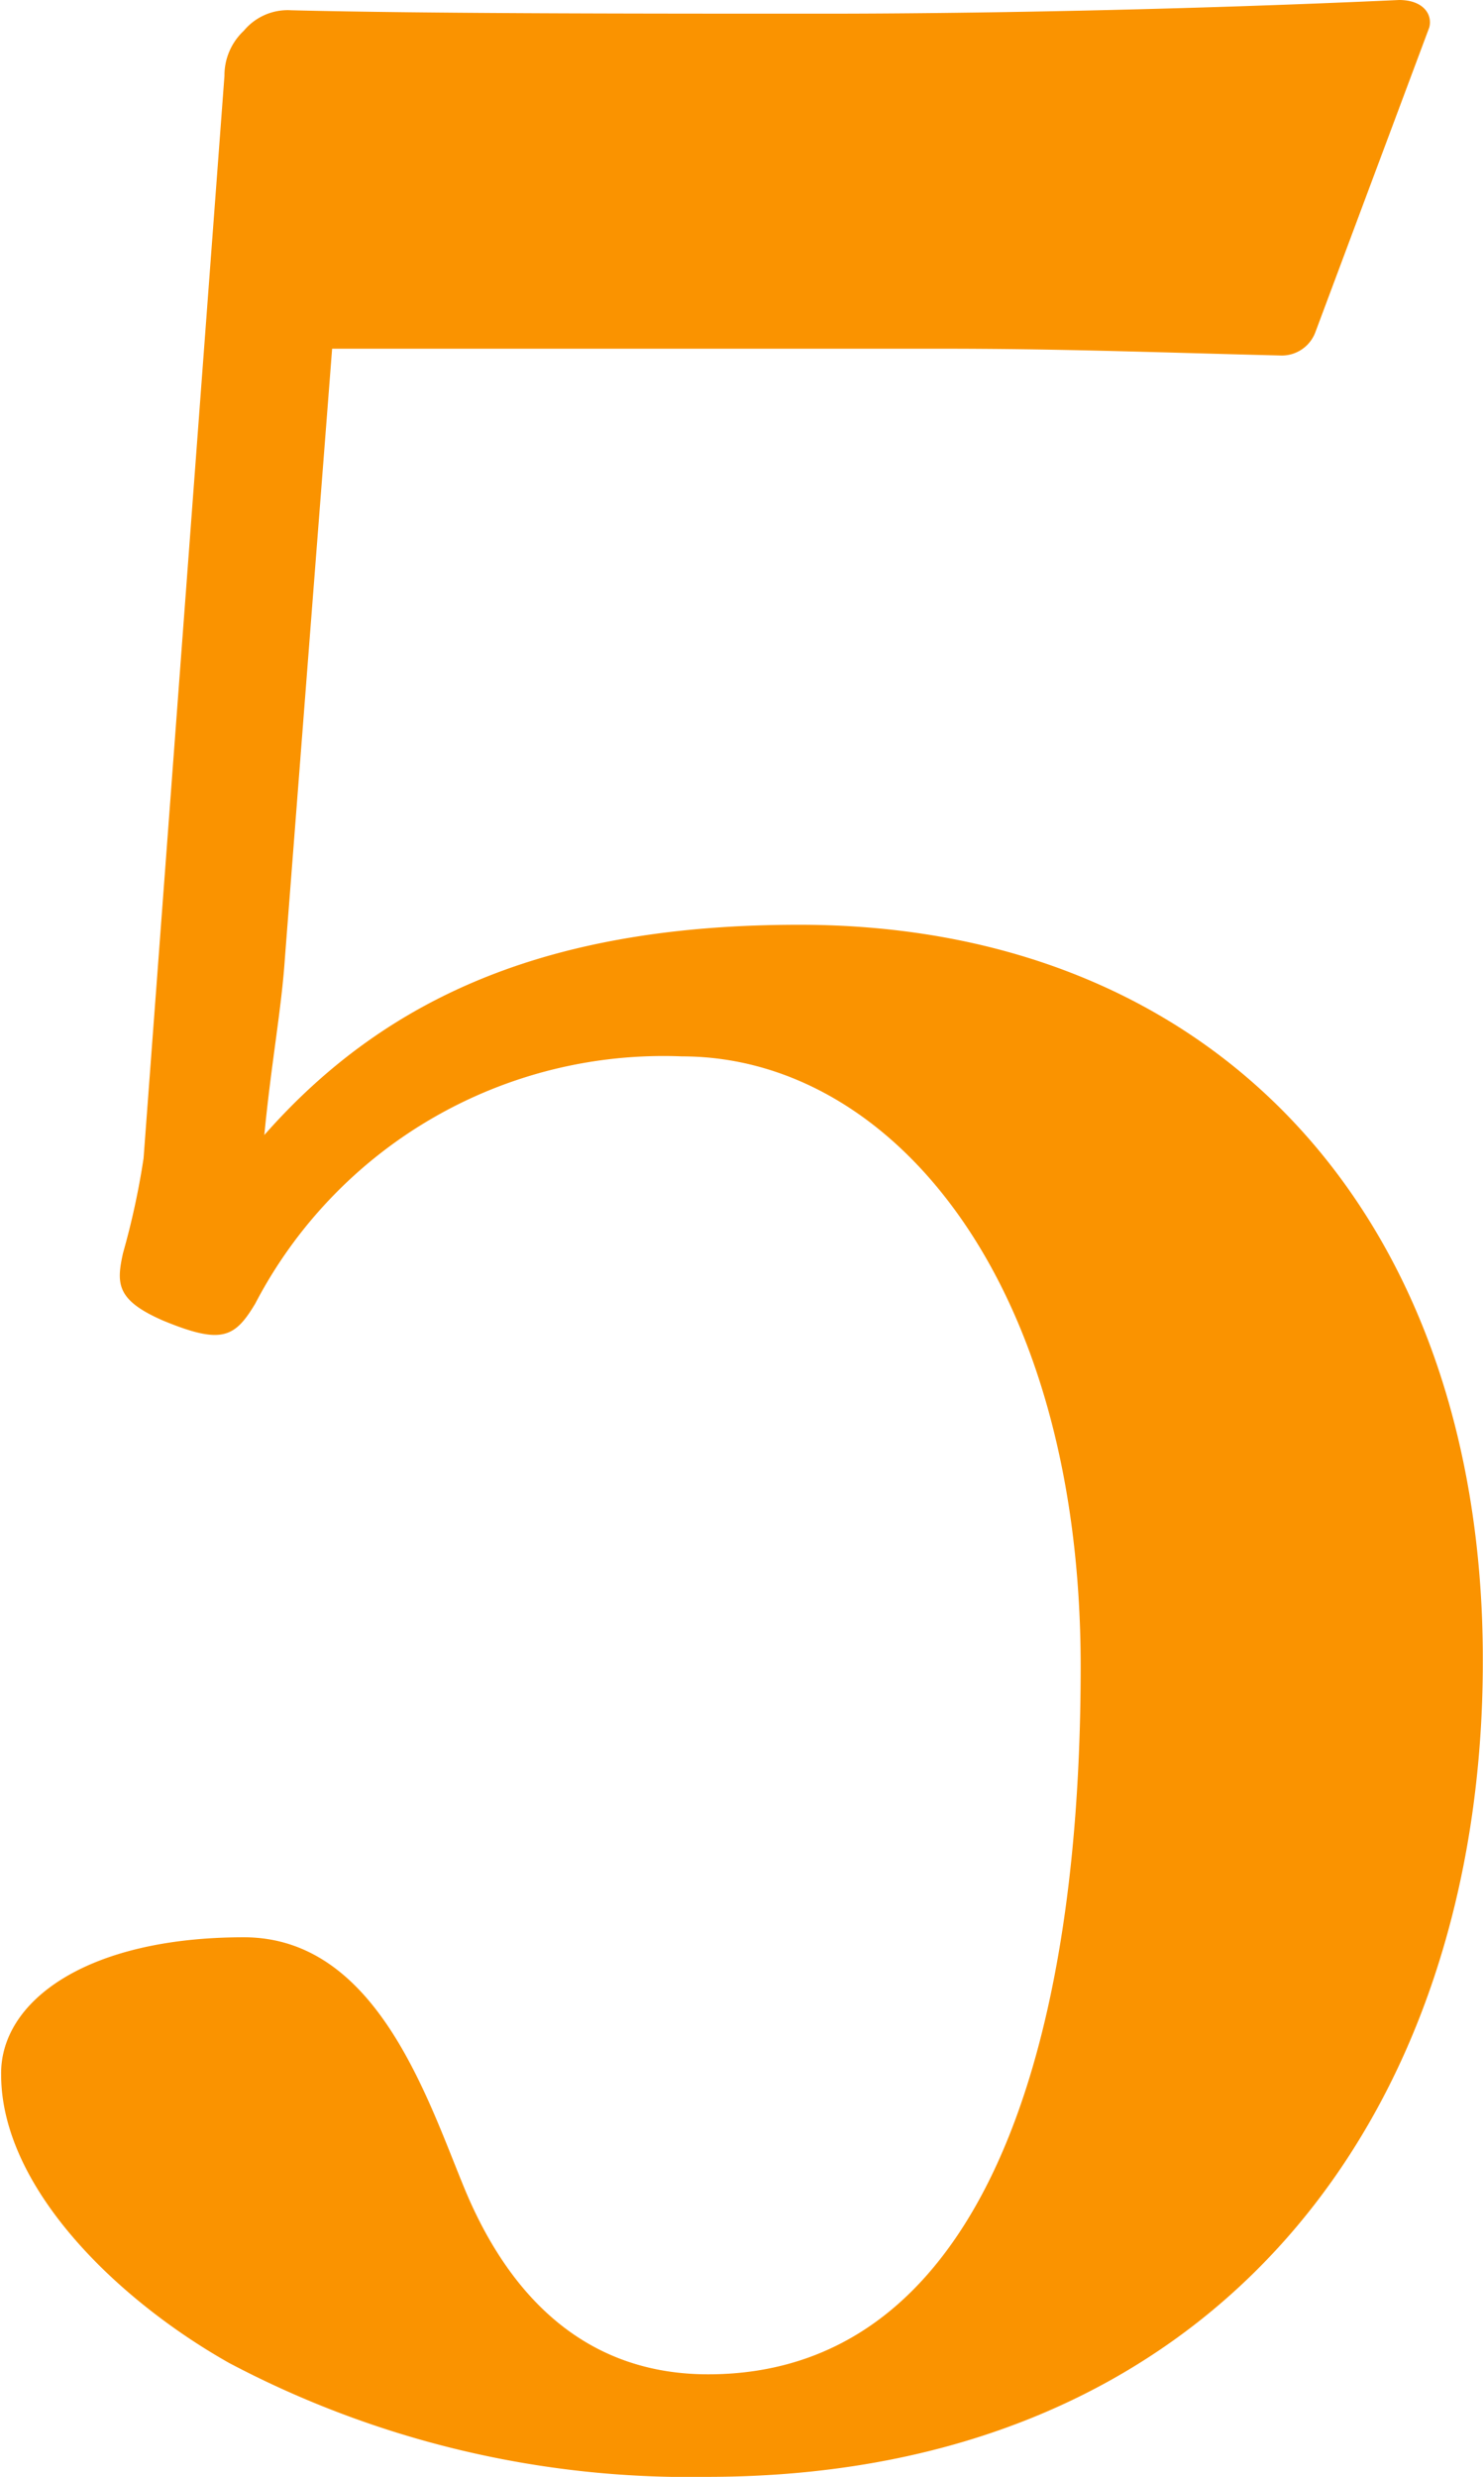 <svg xmlns="http://www.w3.org/2000/svg" viewBox="0 0 26.05 43.47"><defs><style>.cls-1{fill:#fa9300}</style></defs><title>n5</title><g id="レイヤー_2" data-name="レイヤー 2"><path class="cls-1" d="M5 16.83c-.06.89-.24 1.84-.36 3.09 2.2-2.5 5.11-3.69 9.39-3.69 7.38 0 12 5.18 12 12.91 0 8-4.7 14.33-13.62 14.33a17.28 17.28 0 0 1-8.39-2c-2-1.13-4-3.1-4-5.06C0 35.14 1.49 34 4.28 34c2.32 0 3.21 2.8 3.87 4.4s1.9 3.27 4.28 3.27c4.64 0 6.54-5.35 6.54-12.42 0-6.78-3.33-10.71-7-10.71a8.08 8.08 0 0 0-7.49 4.34c-.36.6-.59.72-1.61.3-.83-.36-.83-.65-.71-1.19a13.49 13.49 0 0 0 .36-1.66l1.42-19a1.07 1.07 0 0 1 .34-.79 1 1 0 0 1 .83-.36c2.38.06 6.19.06 9.34.06 2.44 0 6.18-.06 10.11-.24.41 0 .59.24.53.48l-2 5.35a.63.63 0 0 1-.59.41c-2.38-.06-3.87-.12-6-.12H5.83z" id="icn_number"/></g></svg>
